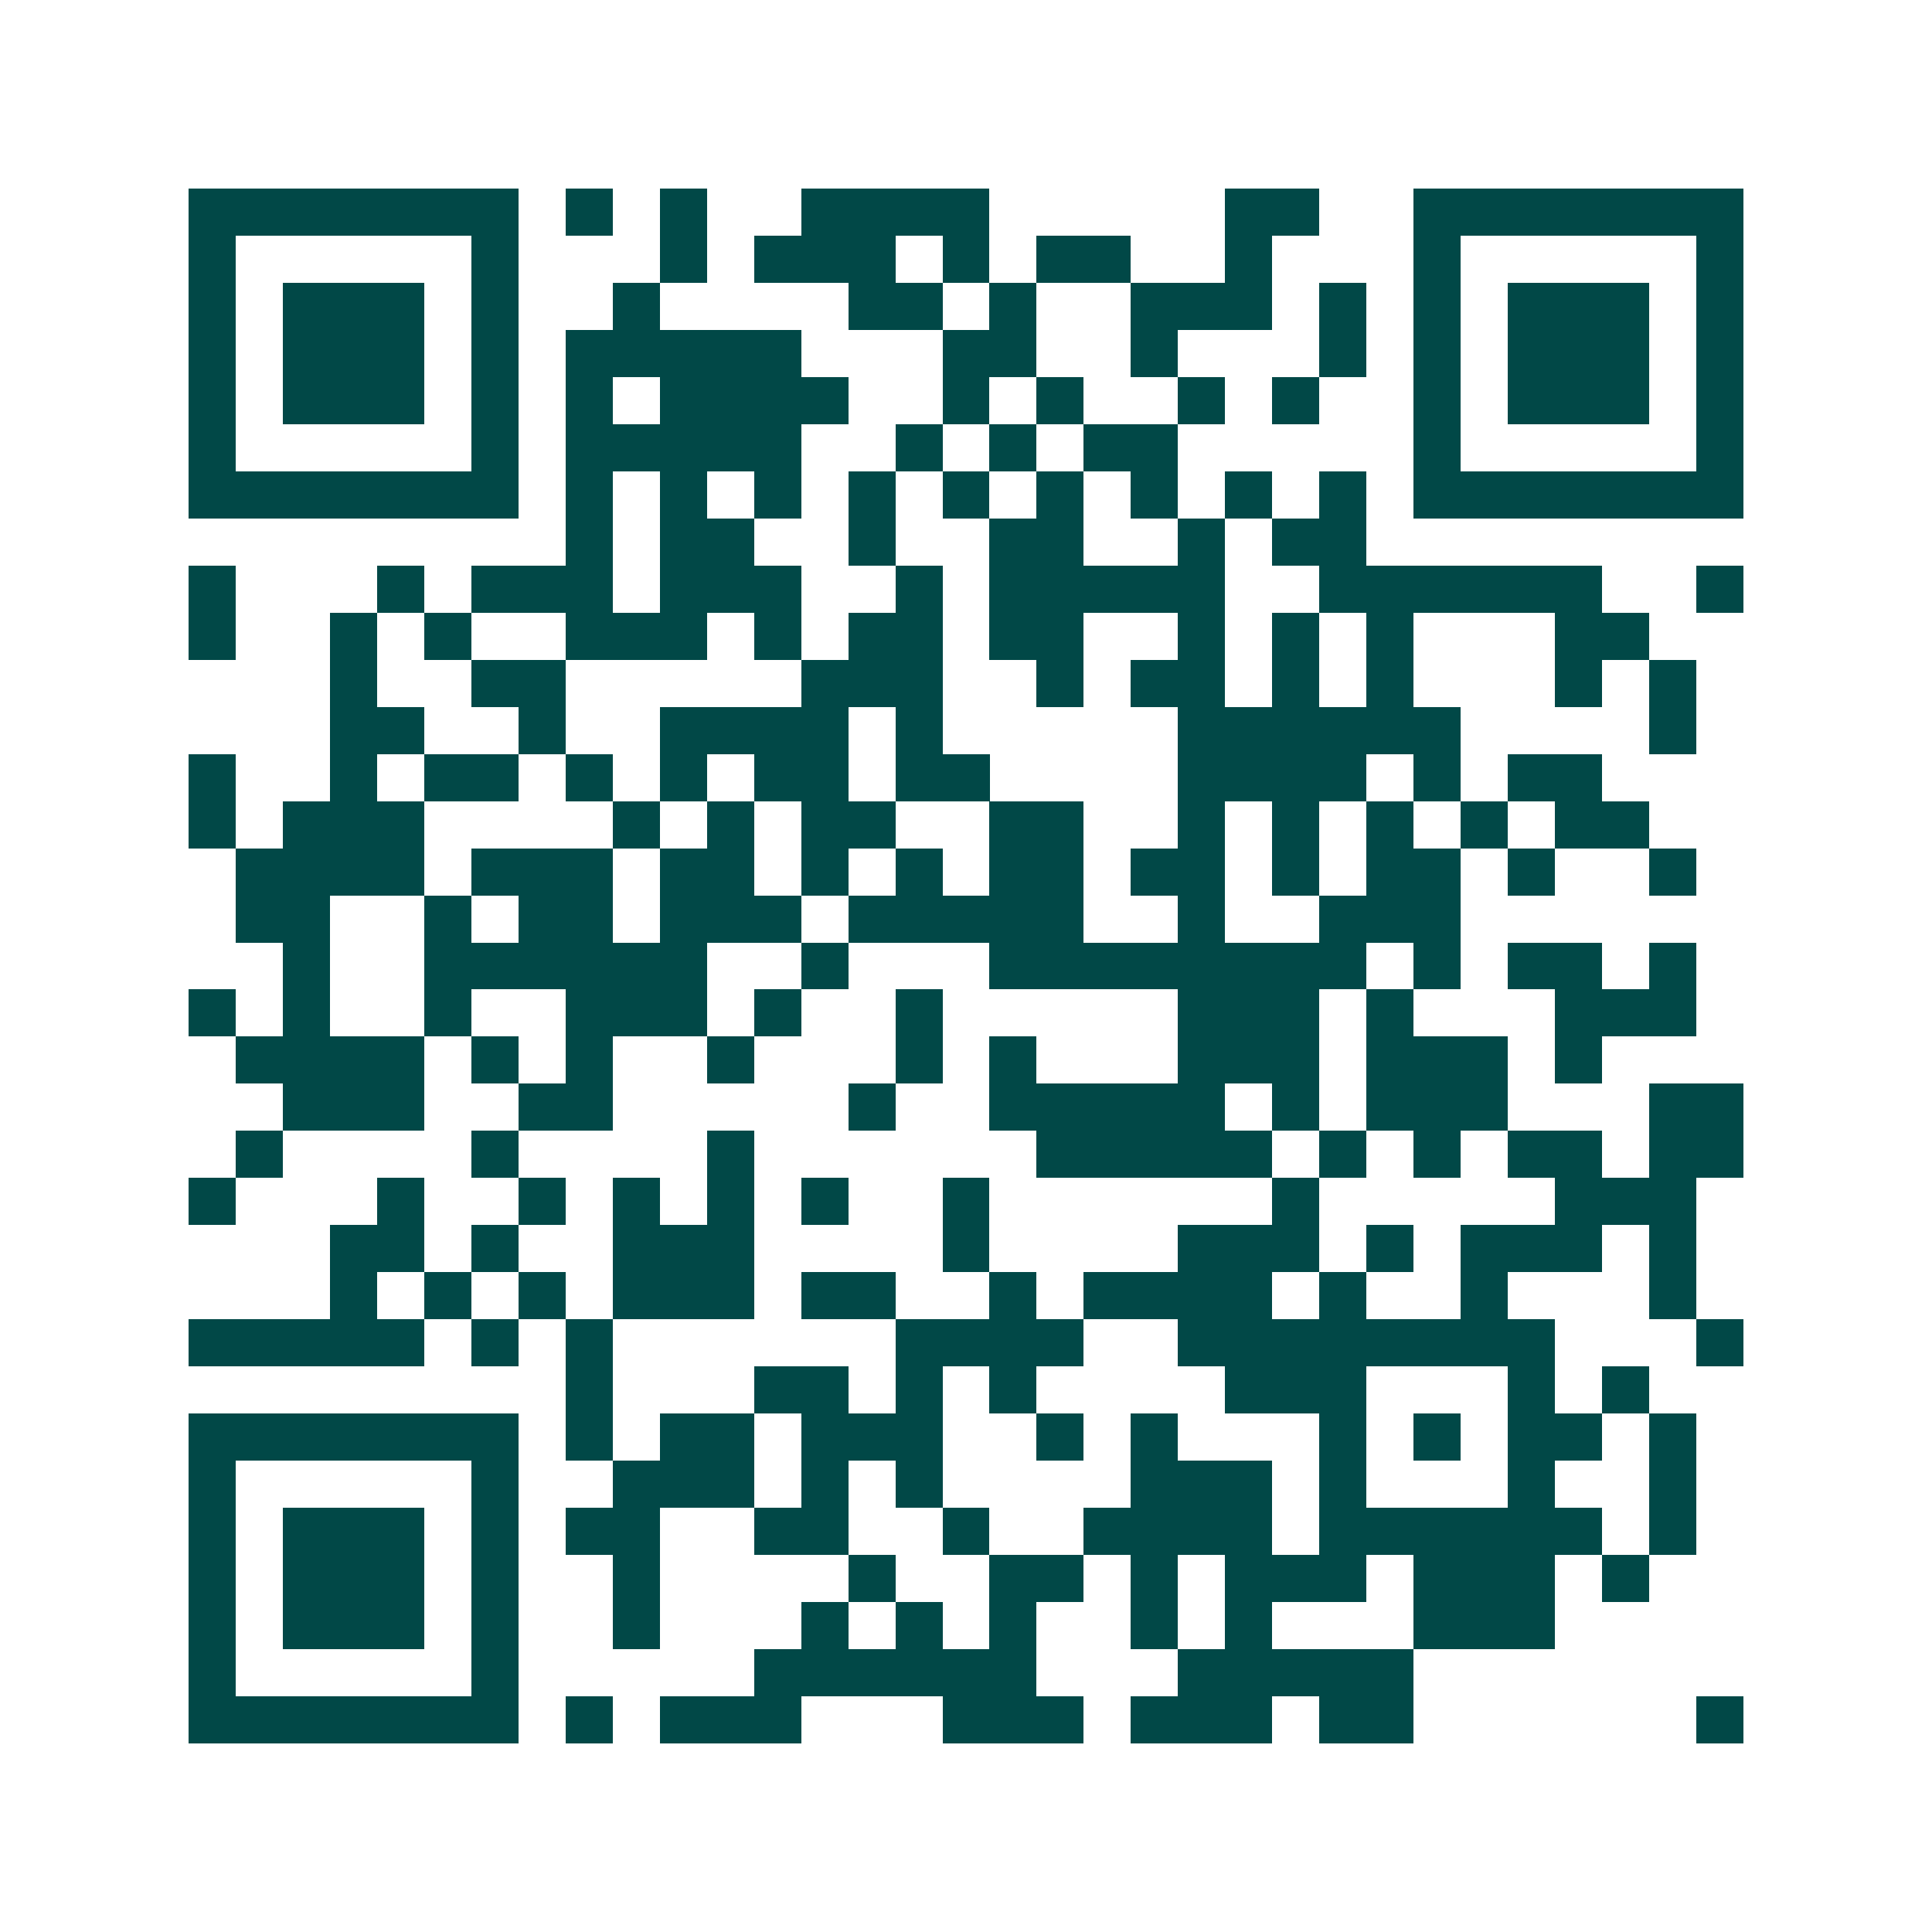 <svg xmlns="http://www.w3.org/2000/svg" width="200" height="200" viewBox="0 0 41 41" shape-rendering="crispEdges"><path fill="#ffffff" d="M0 0h41v41H0z"/><path stroke="#014847" d="M4 4.5h7m1 0h1m1 0h1m2 0h4m5 0h2m2 0h7M4 5.5h1m5 0h1m3 0h1m1 0h3m1 0h1m1 0h2m2 0h1m3 0h1m5 0h1M4 6.5h1m1 0h3m1 0h1m2 0h1m4 0h2m1 0h1m2 0h3m1 0h1m1 0h1m1 0h3m1 0h1M4 7.5h1m1 0h3m1 0h1m1 0h5m3 0h2m2 0h1m3 0h1m1 0h1m1 0h3m1 0h1M4 8.5h1m1 0h3m1 0h1m1 0h1m1 0h4m2 0h1m1 0h1m2 0h1m1 0h1m2 0h1m1 0h3m1 0h1M4 9.5h1m5 0h1m1 0h5m2 0h1m1 0h1m1 0h2m5 0h1m5 0h1M4 10.5h7m1 0h1m1 0h1m1 0h1m1 0h1m1 0h1m1 0h1m1 0h1m1 0h1m1 0h1m1 0h7M12 11.5h1m1 0h2m2 0h1m2 0h2m2 0h1m1 0h2M4 12.5h1m3 0h1m1 0h3m1 0h3m2 0h1m1 0h5m2 0h6m2 0h1M4 13.5h1m2 0h1m1 0h1m2 0h3m1 0h1m1 0h2m1 0h2m2 0h1m1 0h1m1 0h1m3 0h2M7 14.5h1m2 0h2m5 0h3m2 0h1m1 0h2m1 0h1m1 0h1m3 0h1m1 0h1M7 15.5h2m2 0h1m2 0h4m1 0h1m5 0h6m4 0h1M4 16.5h1m2 0h1m1 0h2m1 0h1m1 0h1m1 0h2m1 0h2m4 0h4m1 0h1m1 0h2M4 17.5h1m1 0h3m4 0h1m1 0h1m1 0h2m2 0h2m2 0h1m1 0h1m1 0h1m1 0h1m1 0h2M5 18.5h4m1 0h3m1 0h2m1 0h1m1 0h1m1 0h2m1 0h2m1 0h1m1 0h2m1 0h1m2 0h1M5 19.5h2m2 0h1m1 0h2m1 0h3m1 0h5m2 0h1m2 0h3M6 20.5h1m2 0h6m2 0h1m3 0h8m1 0h1m1 0h2m1 0h1M4 21.5h1m1 0h1m2 0h1m2 0h3m1 0h1m2 0h1m5 0h3m1 0h1m3 0h3M5 22.5h4m1 0h1m1 0h1m2 0h1m3 0h1m1 0h1m3 0h3m1 0h3m1 0h1M6 23.5h3m2 0h2m5 0h1m2 0h5m1 0h1m1 0h3m3 0h2M5 24.5h1m4 0h1m4 0h1m6 0h5m1 0h1m1 0h1m1 0h2m1 0h2M4 25.5h1m3 0h1m2 0h1m1 0h1m1 0h1m1 0h1m2 0h1m6 0h1m5 0h3M7 26.5h2m1 0h1m2 0h3m4 0h1m4 0h3m1 0h1m1 0h3m1 0h1M7 27.5h1m1 0h1m1 0h1m1 0h3m1 0h2m2 0h1m1 0h4m1 0h1m2 0h1m3 0h1M4 28.5h5m1 0h1m1 0h1m6 0h4m2 0h8m3 0h1M12 29.5h1m3 0h2m1 0h1m1 0h1m4 0h3m3 0h1m1 0h1M4 30.5h7m1 0h1m1 0h2m1 0h3m2 0h1m1 0h1m3 0h1m1 0h1m1 0h2m1 0h1M4 31.5h1m5 0h1m2 0h3m1 0h1m1 0h1m4 0h3m1 0h1m3 0h1m2 0h1M4 32.5h1m1 0h3m1 0h1m1 0h2m2 0h2m2 0h1m2 0h4m1 0h6m1 0h1M4 33.5h1m1 0h3m1 0h1m2 0h1m4 0h1m2 0h2m1 0h1m1 0h3m1 0h3m1 0h1M4 34.5h1m1 0h3m1 0h1m2 0h1m3 0h1m1 0h1m1 0h1m2 0h1m1 0h1m3 0h3M4 35.5h1m5 0h1m5 0h6m3 0h5M4 36.5h7m1 0h1m1 0h3m3 0h3m1 0h3m1 0h2m6 0h1"/></svg>
